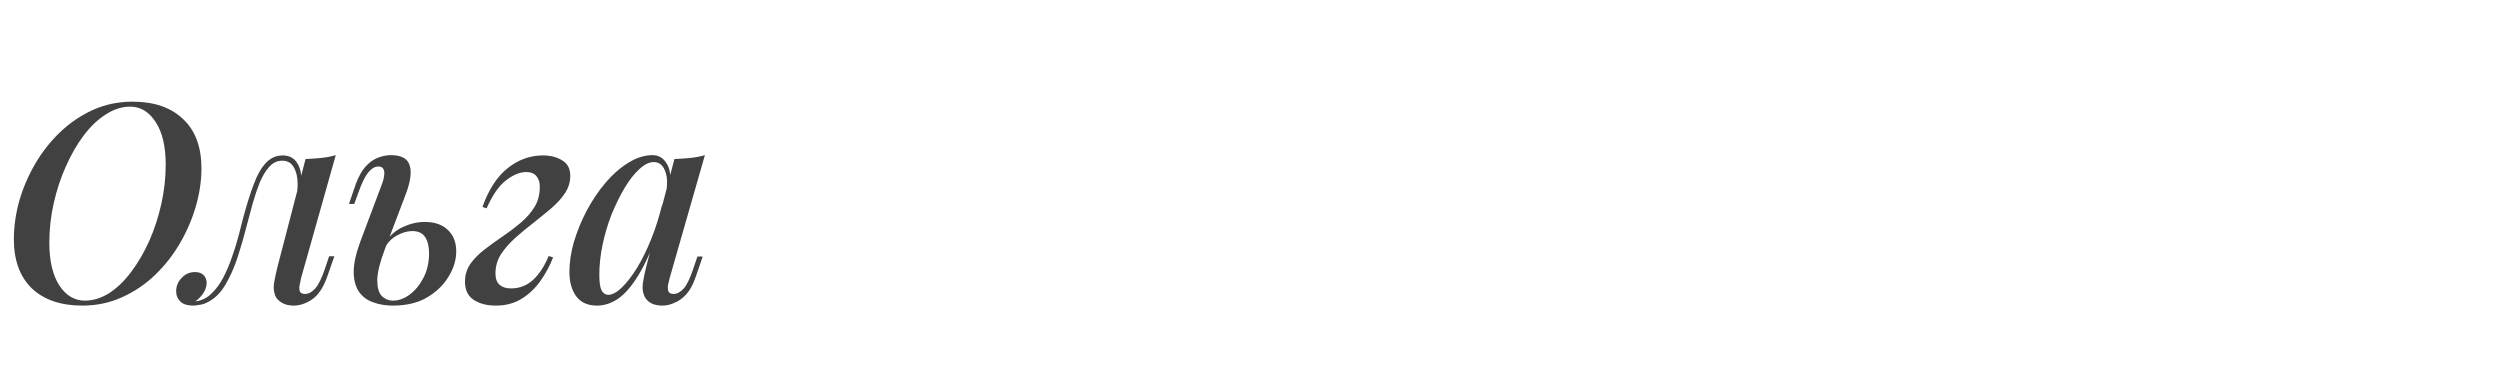 <?xml version="1.0" encoding="UTF-8"?> <svg xmlns="http://www.w3.org/2000/svg" width="406" height="60" viewBox="0 0 406 60" fill="none"><path d="M21.15 17.32C19.8 17.32 18.48 17.74 17.19 18.58C15.9 19.39 14.7 20.53 13.59 22C12.51 23.44 11.55 25.105 10.71 26.995C9.87 28.855 9.21 30.85 8.73 32.98C8.25 35.11 8.01 37.255 8.01 39.415C8.01 42.355 8.55 44.665 9.63 46.345C10.71 47.995 12.09 48.82 13.77 48.82C15.12 48.82 16.44 48.415 17.73 47.605C19.02 46.765 20.205 45.625 21.285 44.185C22.395 42.715 23.37 41.05 24.21 39.19C25.05 37.3 25.71 35.29 26.19 33.16C26.67 31.03 26.91 28.885 26.91 26.725C26.91 23.785 26.37 21.49 25.29 19.84C24.21 18.16 22.83 17.32 21.15 17.32ZM2.25 38.83C2.25 36.85 2.535 34.81 3.105 32.71C3.705 30.61 4.56 28.6 5.67 26.68C6.78 24.76 8.13 23.035 9.72 21.505C11.31 19.975 13.095 18.76 15.075 17.86C17.055 16.96 19.215 16.51 21.555 16.51C25.035 16.51 27.765 17.455 29.745 19.345C31.725 21.205 32.715 23.875 32.715 27.355C32.715 29.335 32.415 31.375 31.815 33.475C31.215 35.545 30.36 37.54 29.25 39.46C28.14 41.38 26.79 43.105 25.2 44.635C23.61 46.165 21.81 47.38 19.8 48.28C17.82 49.18 15.675 49.63 13.365 49.63C9.885 49.63 7.155 48.7 5.175 46.84C3.225 44.95 2.25 42.28 2.25 38.83ZM48.903 45.13C48.843 45.43 48.768 45.79 48.678 46.21C48.588 46.6 48.588 46.96 48.678 47.29C48.798 47.59 49.083 47.74 49.533 47.74C50.103 47.74 50.658 47.44 51.198 46.84C51.738 46.24 52.278 45.13 52.818 43.51L53.448 41.62H54.303L53.133 44.95C52.503 46.72 51.678 47.95 50.658 48.64C49.668 49.3 48.678 49.63 47.688 49.63C47.028 49.63 46.458 49.51 45.978 49.27C45.498 49.03 45.123 48.715 44.853 48.325C44.493 47.665 44.373 46.9 44.493 46.03C44.643 45.13 44.838 44.215 45.078 43.285L49.623 25.825C50.493 25.795 51.348 25.735 52.188 25.645C53.058 25.555 53.838 25.405 54.528 25.195L48.903 45.13ZM31.938 48.91C32.868 48.76 33.678 48.34 34.368 47.65C35.088 46.96 35.718 46.105 36.258 45.085C36.798 44.035 37.263 42.94 37.653 41.8C38.073 40.63 38.433 39.475 38.733 38.335C39.033 37.195 39.288 36.205 39.498 35.365C40.068 33.235 40.638 31.42 41.208 29.92C41.778 28.39 42.438 27.235 43.188 26.455C43.938 25.645 44.853 25.24 45.933 25.24C47.133 25.24 47.988 25.795 48.498 26.905C49.008 27.985 49.083 29.395 48.723 31.135L48.228 31.405C48.438 29.815 48.333 28.54 47.913 27.58C47.523 26.59 46.833 26.095 45.843 26.095C45.033 26.095 44.328 26.425 43.728 27.085C43.158 27.715 42.648 28.555 42.198 29.605C41.778 30.655 41.388 31.81 41.028 33.07C40.698 34.33 40.368 35.56 40.038 36.76C39.588 38.53 39.093 40.24 38.553 41.89C38.013 43.51 37.368 44.95 36.618 46.21C35.898 47.47 34.983 48.4 33.873 49C33.393 49.27 32.928 49.435 32.478 49.495C32.028 49.585 31.653 49.63 31.353 49.63C30.453 49.63 29.778 49.42 29.328 49C28.848 48.55 28.608 47.98 28.608 47.29C28.608 46.45 28.908 45.73 29.508 45.13C30.078 44.5 30.798 44.185 31.668 44.185C32.298 44.185 32.763 44.35 33.063 44.68C33.393 45.01 33.558 45.43 33.558 45.94C33.558 46.51 33.378 47.065 33.018 47.605C32.688 48.115 32.268 48.55 31.758 48.91C31.788 48.91 31.818 48.91 31.848 48.91C31.878 48.91 31.908 48.91 31.938 48.91ZM68.961 36.04C70.581 36.04 71.841 36.475 72.741 37.345C73.641 38.215 74.091 39.37 74.091 40.81C74.091 42.22 73.671 43.6 72.831 44.95C72.021 46.3 70.851 47.425 69.321 48.325C67.821 49.195 65.976 49.63 63.786 49.63C62.616 49.63 61.551 49.45 60.591 49.09C59.631 48.76 58.866 48.19 58.296 47.38C57.726 46.54 57.441 45.46 57.441 44.14C57.441 42.79 57.816 41.11 58.566 39.1L62.121 29.65C62.271 29.23 62.361 28.825 62.391 28.435C62.451 28.015 62.406 27.685 62.256 27.445C62.136 27.175 61.866 27.04 61.446 27.04C60.876 27.04 60.321 27.37 59.781 28.03C59.271 28.66 58.746 29.74 58.206 31.27L57.531 33.115H56.676L57.801 29.83C58.251 28.63 58.776 27.7 59.376 27.04C60.006 26.35 60.681 25.87 61.401 25.6C62.121 25.33 62.811 25.195 63.471 25.195C65.181 25.195 66.201 25.75 66.531 26.86C66.891 27.97 66.651 29.605 65.811 31.765L62.526 40.405C61.716 42.535 61.296 44.215 61.266 45.445C61.266 46.675 61.506 47.545 61.986 48.055C62.496 48.565 63.111 48.82 63.831 48.82C64.731 48.82 65.616 48.505 66.486 47.875C67.386 47.215 68.136 46.315 68.736 45.175C69.366 44.005 69.681 42.655 69.681 41.125C69.681 40.045 69.471 39.175 69.051 38.515C68.631 37.855 67.926 37.525 66.936 37.525C66.156 37.525 65.331 37.765 64.461 38.245C63.621 38.695 62.961 39.37 62.481 40.27L62.301 39.685C63.141 38.395 64.161 37.465 65.361 36.895C66.591 36.325 67.791 36.04 68.961 36.04ZM82.983 46.84C84.363 46.84 85.563 46.375 86.583 45.445C87.603 44.485 88.443 43.195 89.103 41.575L89.823 41.8C89.313 43.12 88.638 44.38 87.798 45.58C86.958 46.78 85.938 47.755 84.738 48.505C83.538 49.255 82.128 49.63 80.508 49.63C79.068 49.63 77.868 49.315 76.908 48.685C75.978 48.055 75.513 47.08 75.513 45.76C75.513 44.68 75.798 43.72 76.368 42.88C76.968 42.04 77.733 41.26 78.663 40.54C79.593 39.82 80.568 39.115 81.588 38.425C82.608 37.735 83.583 37 84.513 36.22C85.473 35.41 86.238 34.54 86.808 33.61C87.378 32.68 87.663 31.585 87.663 30.325C87.663 29.605 87.483 29.035 87.123 28.615C86.763 28.165 86.208 27.94 85.458 27.94C84.438 27.94 83.343 28.39 82.173 29.29C81.033 30.16 79.983 31.675 79.023 33.835L78.348 33.61C79.368 30.76 80.733 28.66 82.443 27.31C84.183 25.93 86.088 25.24 88.158 25.24C89.388 25.24 90.438 25.51 91.308 26.05C92.178 26.56 92.613 27.4 92.613 28.57C92.613 29.56 92.328 30.49 91.758 31.36C91.188 32.23 90.423 33.07 89.463 33.88C88.533 34.66 87.558 35.455 86.538 36.265C85.518 37.045 84.543 37.855 83.613 38.695C82.683 39.535 81.918 40.42 81.318 41.35C80.748 42.28 80.463 43.3 80.463 44.41C80.463 45.25 80.688 45.865 81.138 46.255C81.588 46.645 82.203 46.84 82.983 46.84ZM98.771 47.875C99.431 47.875 100.166 47.485 100.976 46.705C101.786 45.925 102.611 44.86 103.451 43.51C104.291 42.13 105.071 40.54 105.791 38.74C106.511 36.94 107.111 35.02 107.591 32.98L106.781 37.885C105.761 40.735 104.711 43.03 103.631 44.77C102.581 46.48 101.501 47.725 100.391 48.505C99.281 49.255 98.141 49.63 96.971 49.63C95.471 49.63 94.346 49.135 93.596 48.145C92.846 47.125 92.471 45.79 92.471 44.14C92.471 42.64 92.711 41.035 93.191 39.325C93.701 37.615 94.391 35.92 95.261 34.24C96.161 32.56 97.181 31.045 98.321 29.695C99.461 28.345 100.691 27.265 102.011 26.455C103.331 25.615 104.651 25.195 105.971 25.195C106.991 25.195 107.771 25.675 108.311 26.635C108.881 27.565 109.016 28.93 108.716 30.73L108.221 31C108.431 29.59 108.341 28.465 107.951 27.625C107.591 26.755 106.991 26.32 106.151 26.32C105.431 26.32 104.666 26.695 103.856 27.445C103.046 28.165 102.251 29.17 101.471 30.46C100.721 31.72 100.016 33.145 99.356 34.735C98.726 36.325 98.231 37.975 97.871 39.685C97.511 41.365 97.331 43.015 97.331 44.635C97.331 45.835 97.451 46.675 97.691 47.155C97.961 47.635 98.321 47.875 98.771 47.875ZM109.526 25.825C110.426 25.795 111.296 25.735 112.136 25.645C112.976 25.555 113.756 25.405 114.476 25.195L108.761 45.13C108.671 45.46 108.581 45.835 108.491 46.255C108.431 46.645 108.446 46.99 108.536 47.29C108.656 47.59 108.941 47.74 109.391 47.74C109.931 47.74 110.471 47.455 111.011 46.885C111.551 46.285 112.091 45.16 112.631 43.51L113.261 41.665H114.116L112.991 44.95C112.571 46.18 112.061 47.125 111.461 47.785C110.861 48.445 110.216 48.91 109.526 49.18C108.866 49.48 108.221 49.63 107.591 49.63C106.271 49.63 105.341 49.21 104.801 48.37C104.411 47.71 104.276 46.915 104.396 45.985C104.546 45.025 104.756 44.035 105.026 43.015L109.526 25.825Z" fill="#414141"></path></svg> 